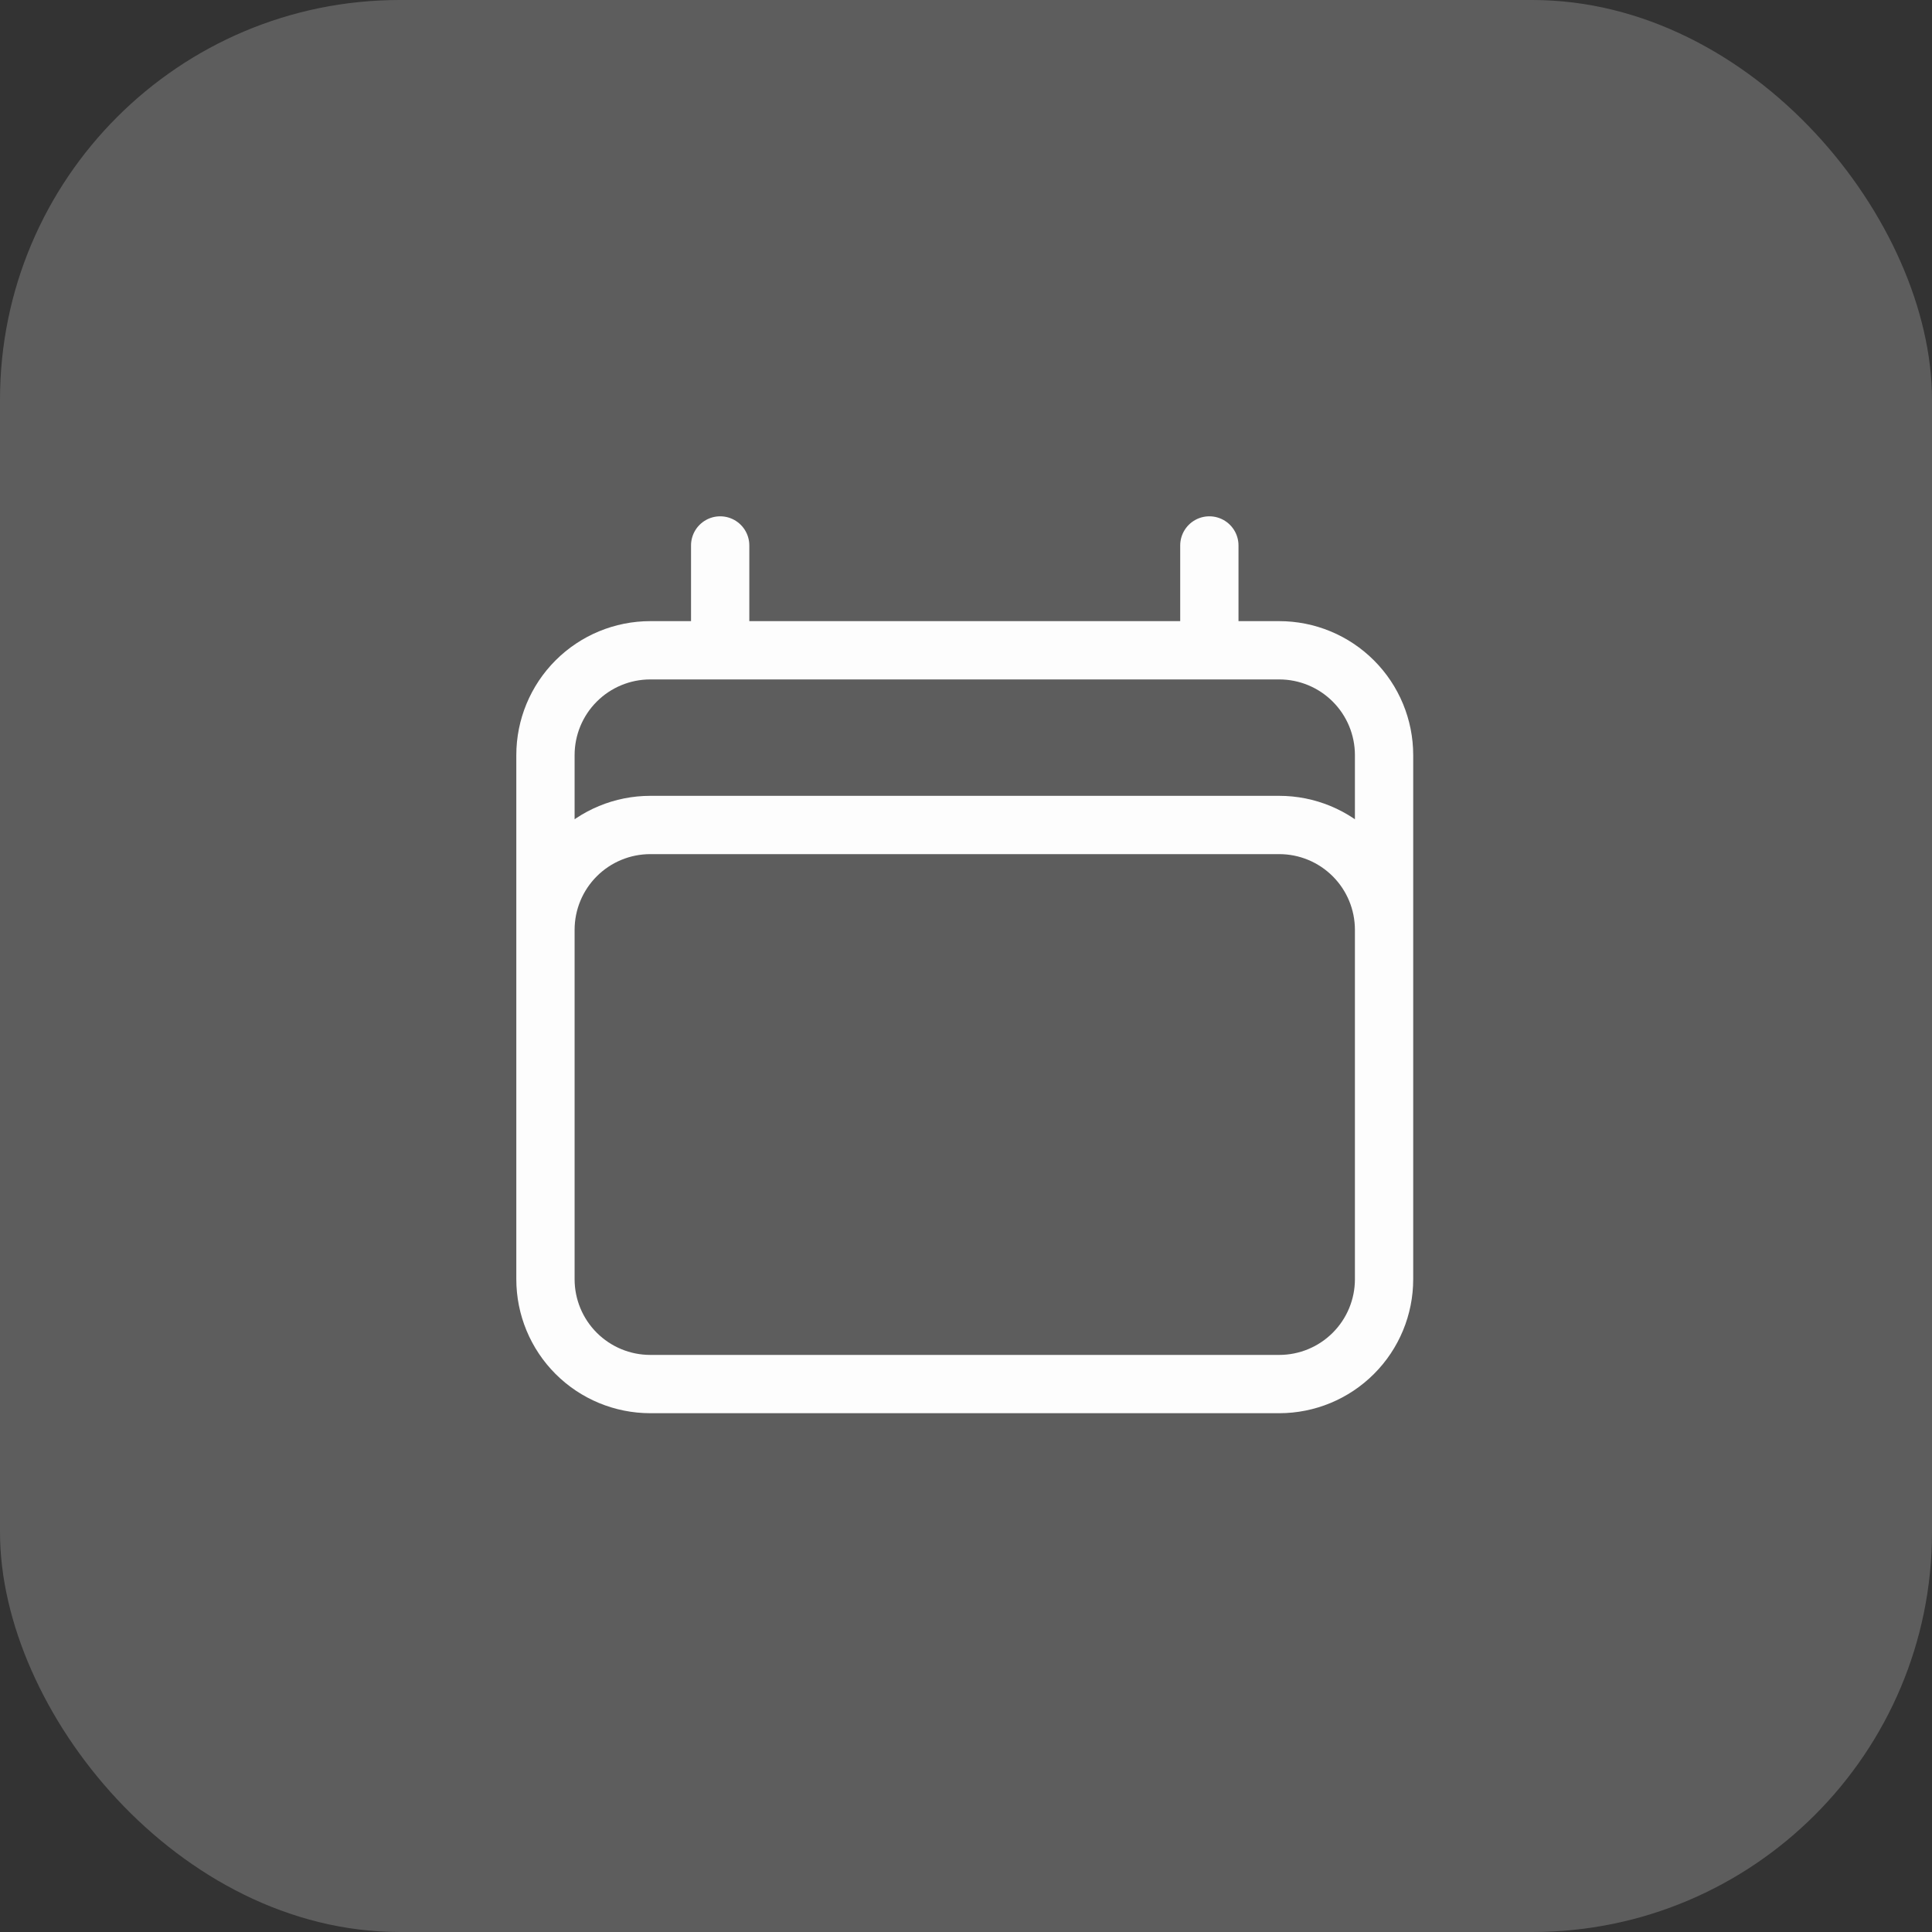 <svg width="116" height="116" viewBox="0 0 116 116" fill="none" xmlns="http://www.w3.org/2000/svg">
<rect x="0" y="0" width="116" height="116" fill="#333333" stroke="none"/>
<rect width="116" height="116" rx="24" fill="#5D5D5D"/>
<g clip-path="url(#clip0_13_19)">
<path d="M43.24 32.75V39.044M72.611 32.75V39.044M32.75 76.807V45.338C32.75 43.669 33.413 42.068 34.593 40.888C35.774 39.707 37.375 39.044 39.044 39.044H76.807C78.476 39.044 80.077 39.707 81.257 40.888C82.438 42.068 83.101 43.669 83.101 45.338V76.807M32.75 76.807C32.75 78.476 33.413 80.077 34.593 81.257C35.774 82.438 37.375 83.101 39.044 83.101H76.807C78.476 83.101 80.077 82.438 81.257 81.257C82.438 80.077 83.101 78.476 83.101 76.807M32.75 76.807V55.827C32.75 54.158 33.413 52.557 34.593 51.377C35.774 50.196 37.375 49.533 39.044 49.533H76.807C78.476 49.533 80.077 50.196 81.257 51.377C82.438 52.557 83.101 54.158 83.101 55.827V76.807" stroke="#FDFDFD" stroke-width="3.5" stroke-linecap="round" stroke-linejoin="round"/>
</g>
<defs>
<clipPath id="clip0_13_19">
<rect width="53.851" height="53.851" fill="white" transform="translate(31 31)"/>
</clipPath>
</defs>
</svg>
